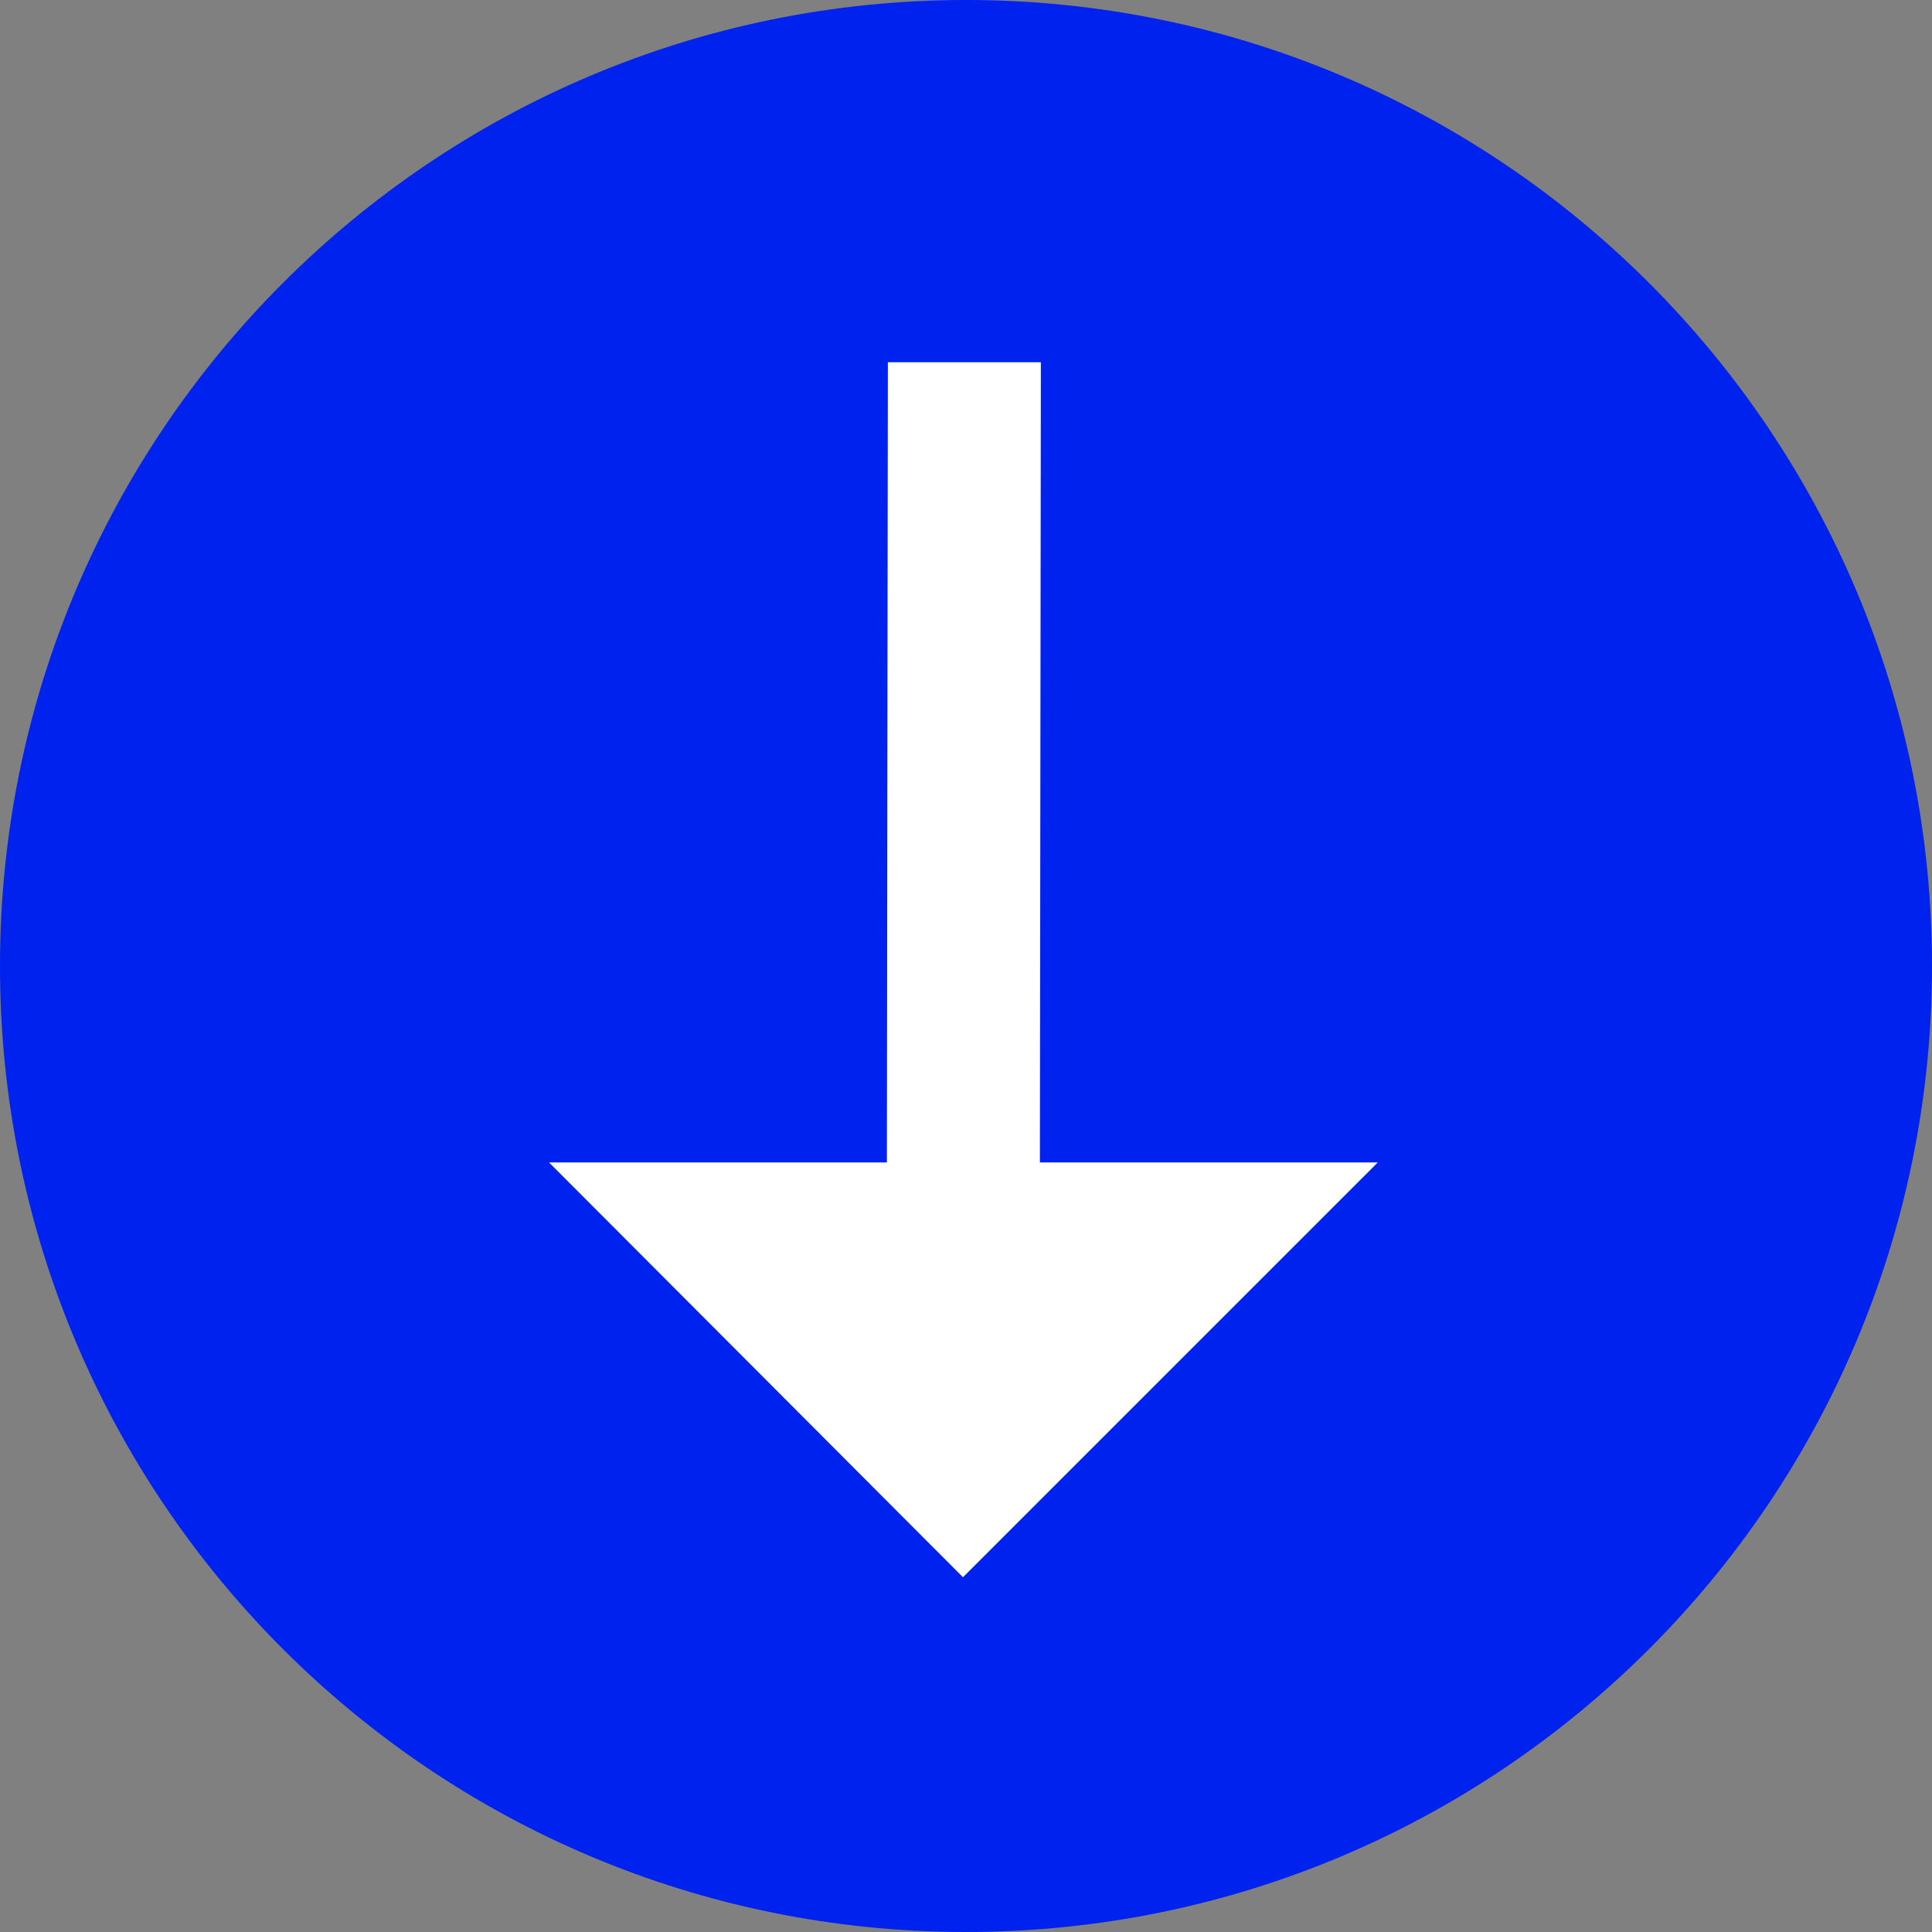 <?xml version="1.0" encoding="UTF-8"?>
<!DOCTYPE svg PUBLIC "-//W3C//DTD SVG 1.1//EN" "http://www.w3.org/Graphics/SVG/1.1/DTD/svg11.dtd">
<svg version="1.1" xmlns="http://www.w3.org/2000/svg" xmlns:xlink="http://www.w3.org/1999/xlink" x="0" y="0" width="16" height="16" viewBox="0, 0, 16, 16">
  <rect x="0" y="0" width="16" height="16" fill="#808080" stroke="none"/>
  <g id="Layer_1">
    <path d="M8,16 C3.582,16 0,12.418 -0,8 C-0,3.582 3.582,0 8,-0 C12.418,-0 16,3.582 16,8 C16,12.418 12.418,16 8,16 z" fill="#0022EE"/>
    <path d="M7.975,13.062 L4.547,9.627 L7.345,9.627 L7.353,3 L8.62,3 L8.612,9.627 L11.41,9.627 z" fill="#FFFFFF"/>
  </g>
</svg>
